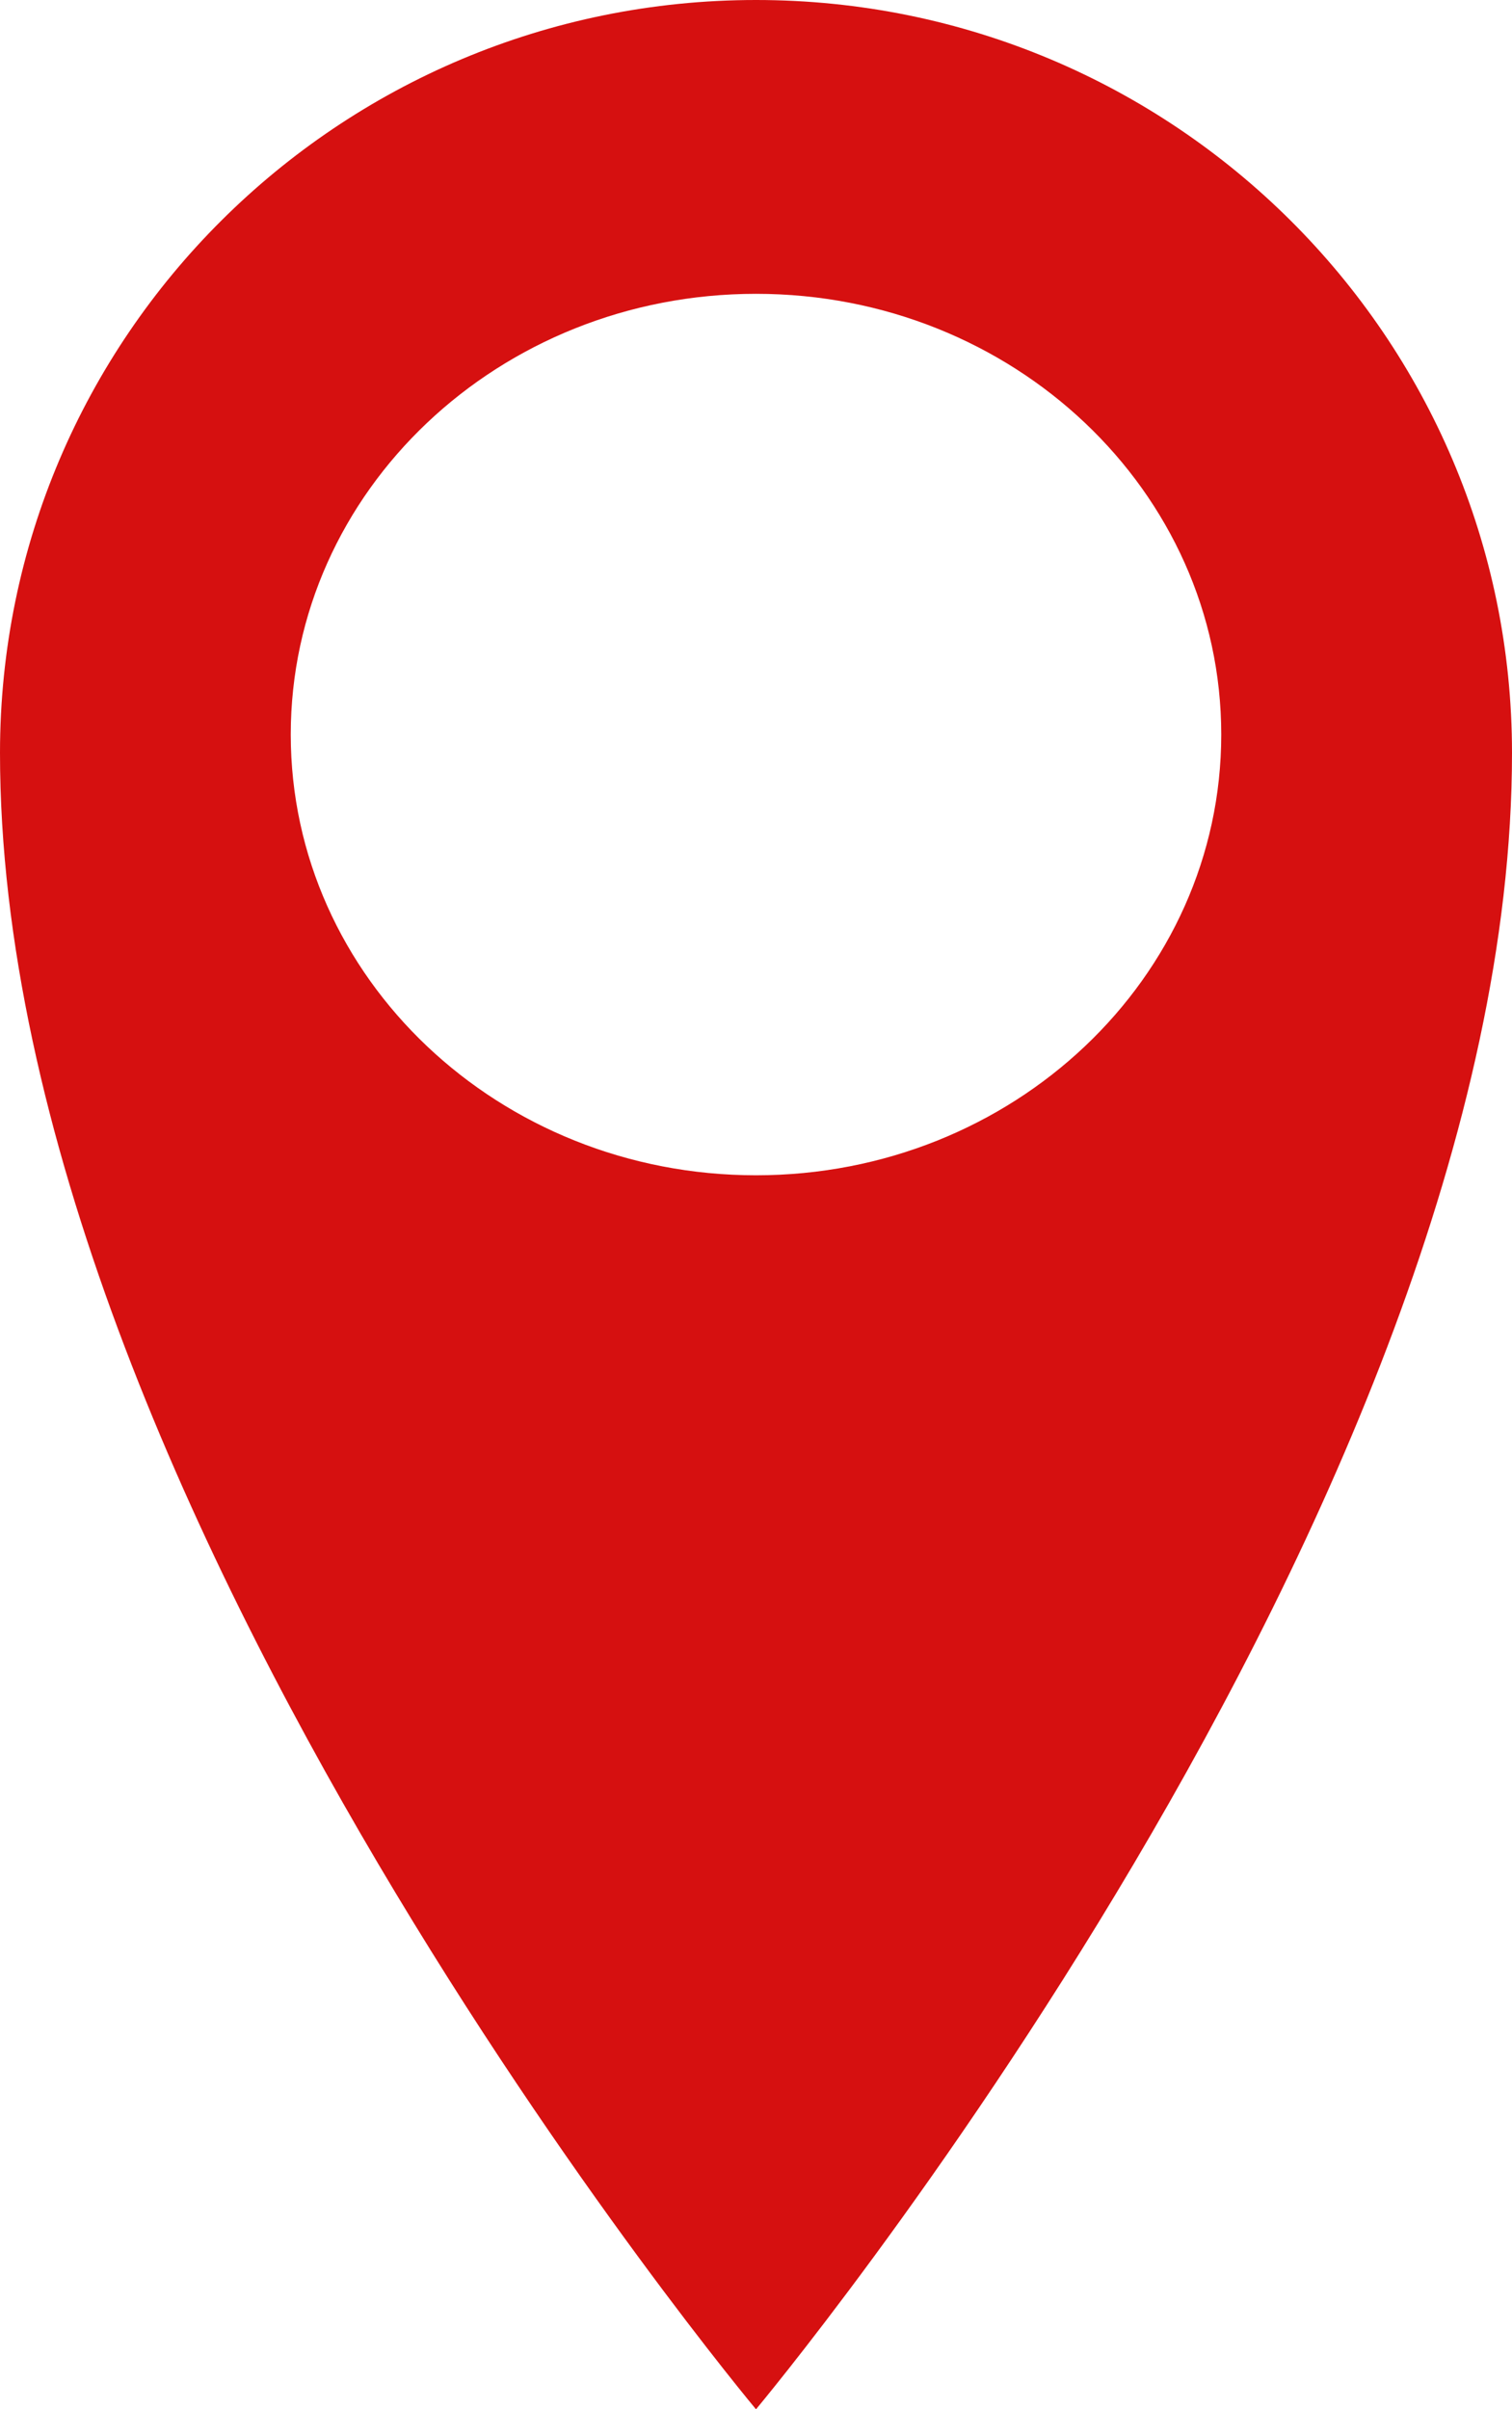 <svg height="43" viewBox="0 0 27 43" width="27" xmlns="http://www.w3.org/2000/svg"><path d="m192.5 86c-7.456 0-13.5 6.016-13.5 13.438 0 13.438 13.5 29.562 13.5 29.562s13.5-16.125 13.5-29.562c0-7.422-6.044-13.438-13.5-13.438zm0 20.976c-4.589 0-8.308-3.521-8.308-7.866 0-4.345 3.719-7.866 8.308-7.866s8.308 3.521 8.308 7.866c0 4.345-3.719 7.866-8.308 7.866z" fill="#d61010" transform="translate(-179 -86)"/></svg>
